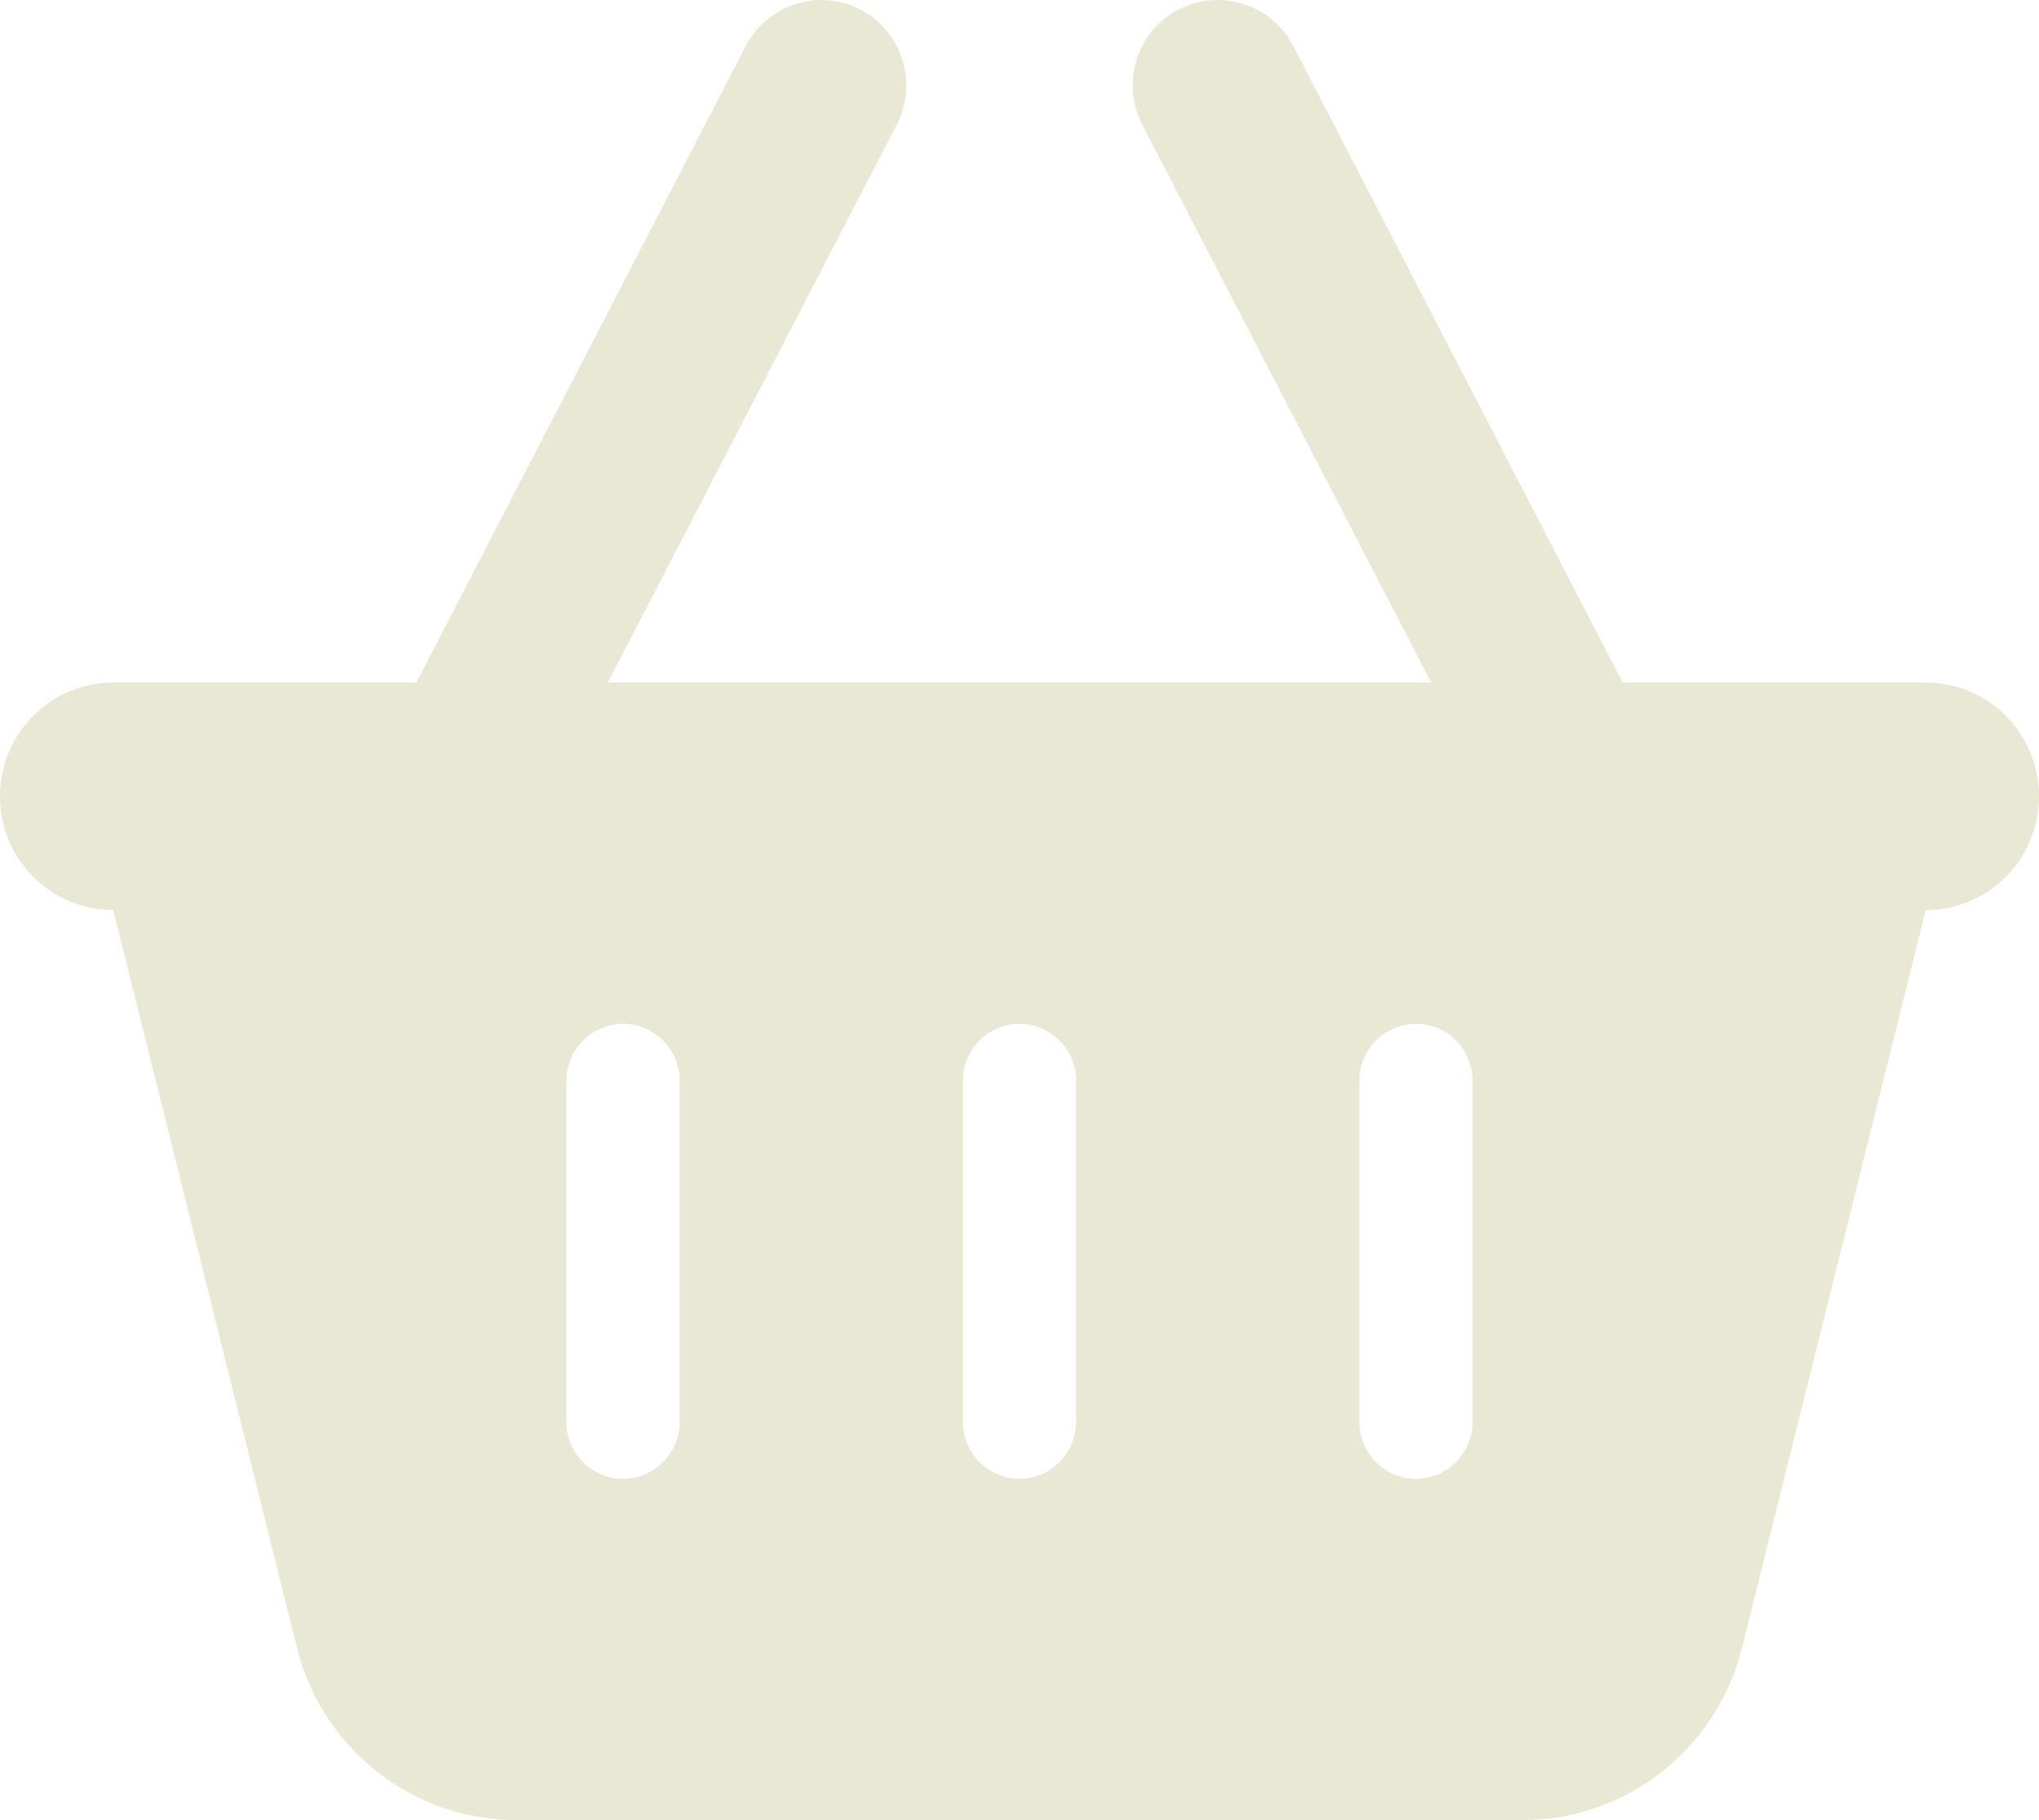 <svg width="112" height="100" viewBox="0 0 112 100" fill="none" xmlns="http://www.w3.org/2000/svg">
<g clip-path="url(#clip0_1_3)">
<path d="M49.253 6.856C50.439 4.551 49.544 1.719 47.269 0.528C44.994 -0.664 42.156 0.235 40.969 2.52L22.867 37.5H6.222C2.781 37.5 0 40.293 0 43.75C0 47.207 2.781 50 6.222 50L16.314 90.528C17.694 96.094 22.672 100 28.389 100H83.611C89.328 100 94.306 96.094 95.686 90.528L105.778 50C109.219 50 112 47.207 112 43.75C112 40.293 109.219 37.5 105.778 37.5H89.133L71.031 2.52C69.844 0.235 67.025 -0.664 64.731 0.528C62.436 1.719 61.561 4.551 62.747 6.856L78.614 37.5H33.386L49.253 6.856ZM37.333 59.375V78.125C37.333 79.844 35.933 81.25 34.222 81.25C32.511 81.25 31.111 79.844 31.111 78.125V59.375C31.111 57.657 32.511 56.25 34.222 56.25C35.933 56.25 37.333 57.657 37.333 59.375ZM56 56.25C57.711 56.25 59.111 57.657 59.111 59.375V78.125C59.111 79.844 57.711 81.25 56 81.25C54.289 81.25 52.889 79.844 52.889 78.125V59.375C52.889 57.657 54.289 56.25 56 56.25ZM80.889 59.375V78.125C80.889 79.844 79.489 81.25 77.778 81.25C76.067 81.25 74.667 79.844 74.667 78.125V59.375C74.667 57.657 76.067 56.25 77.778 56.25C79.489 56.25 80.889 57.657 80.889 59.375Z" fill="#E9E8D4"/>
</g>
<defs>
<clipPath id="clip0_1_3">
<rect width="112" height="100" fill="white"/>
</clipPath>
</defs>
</svg>

